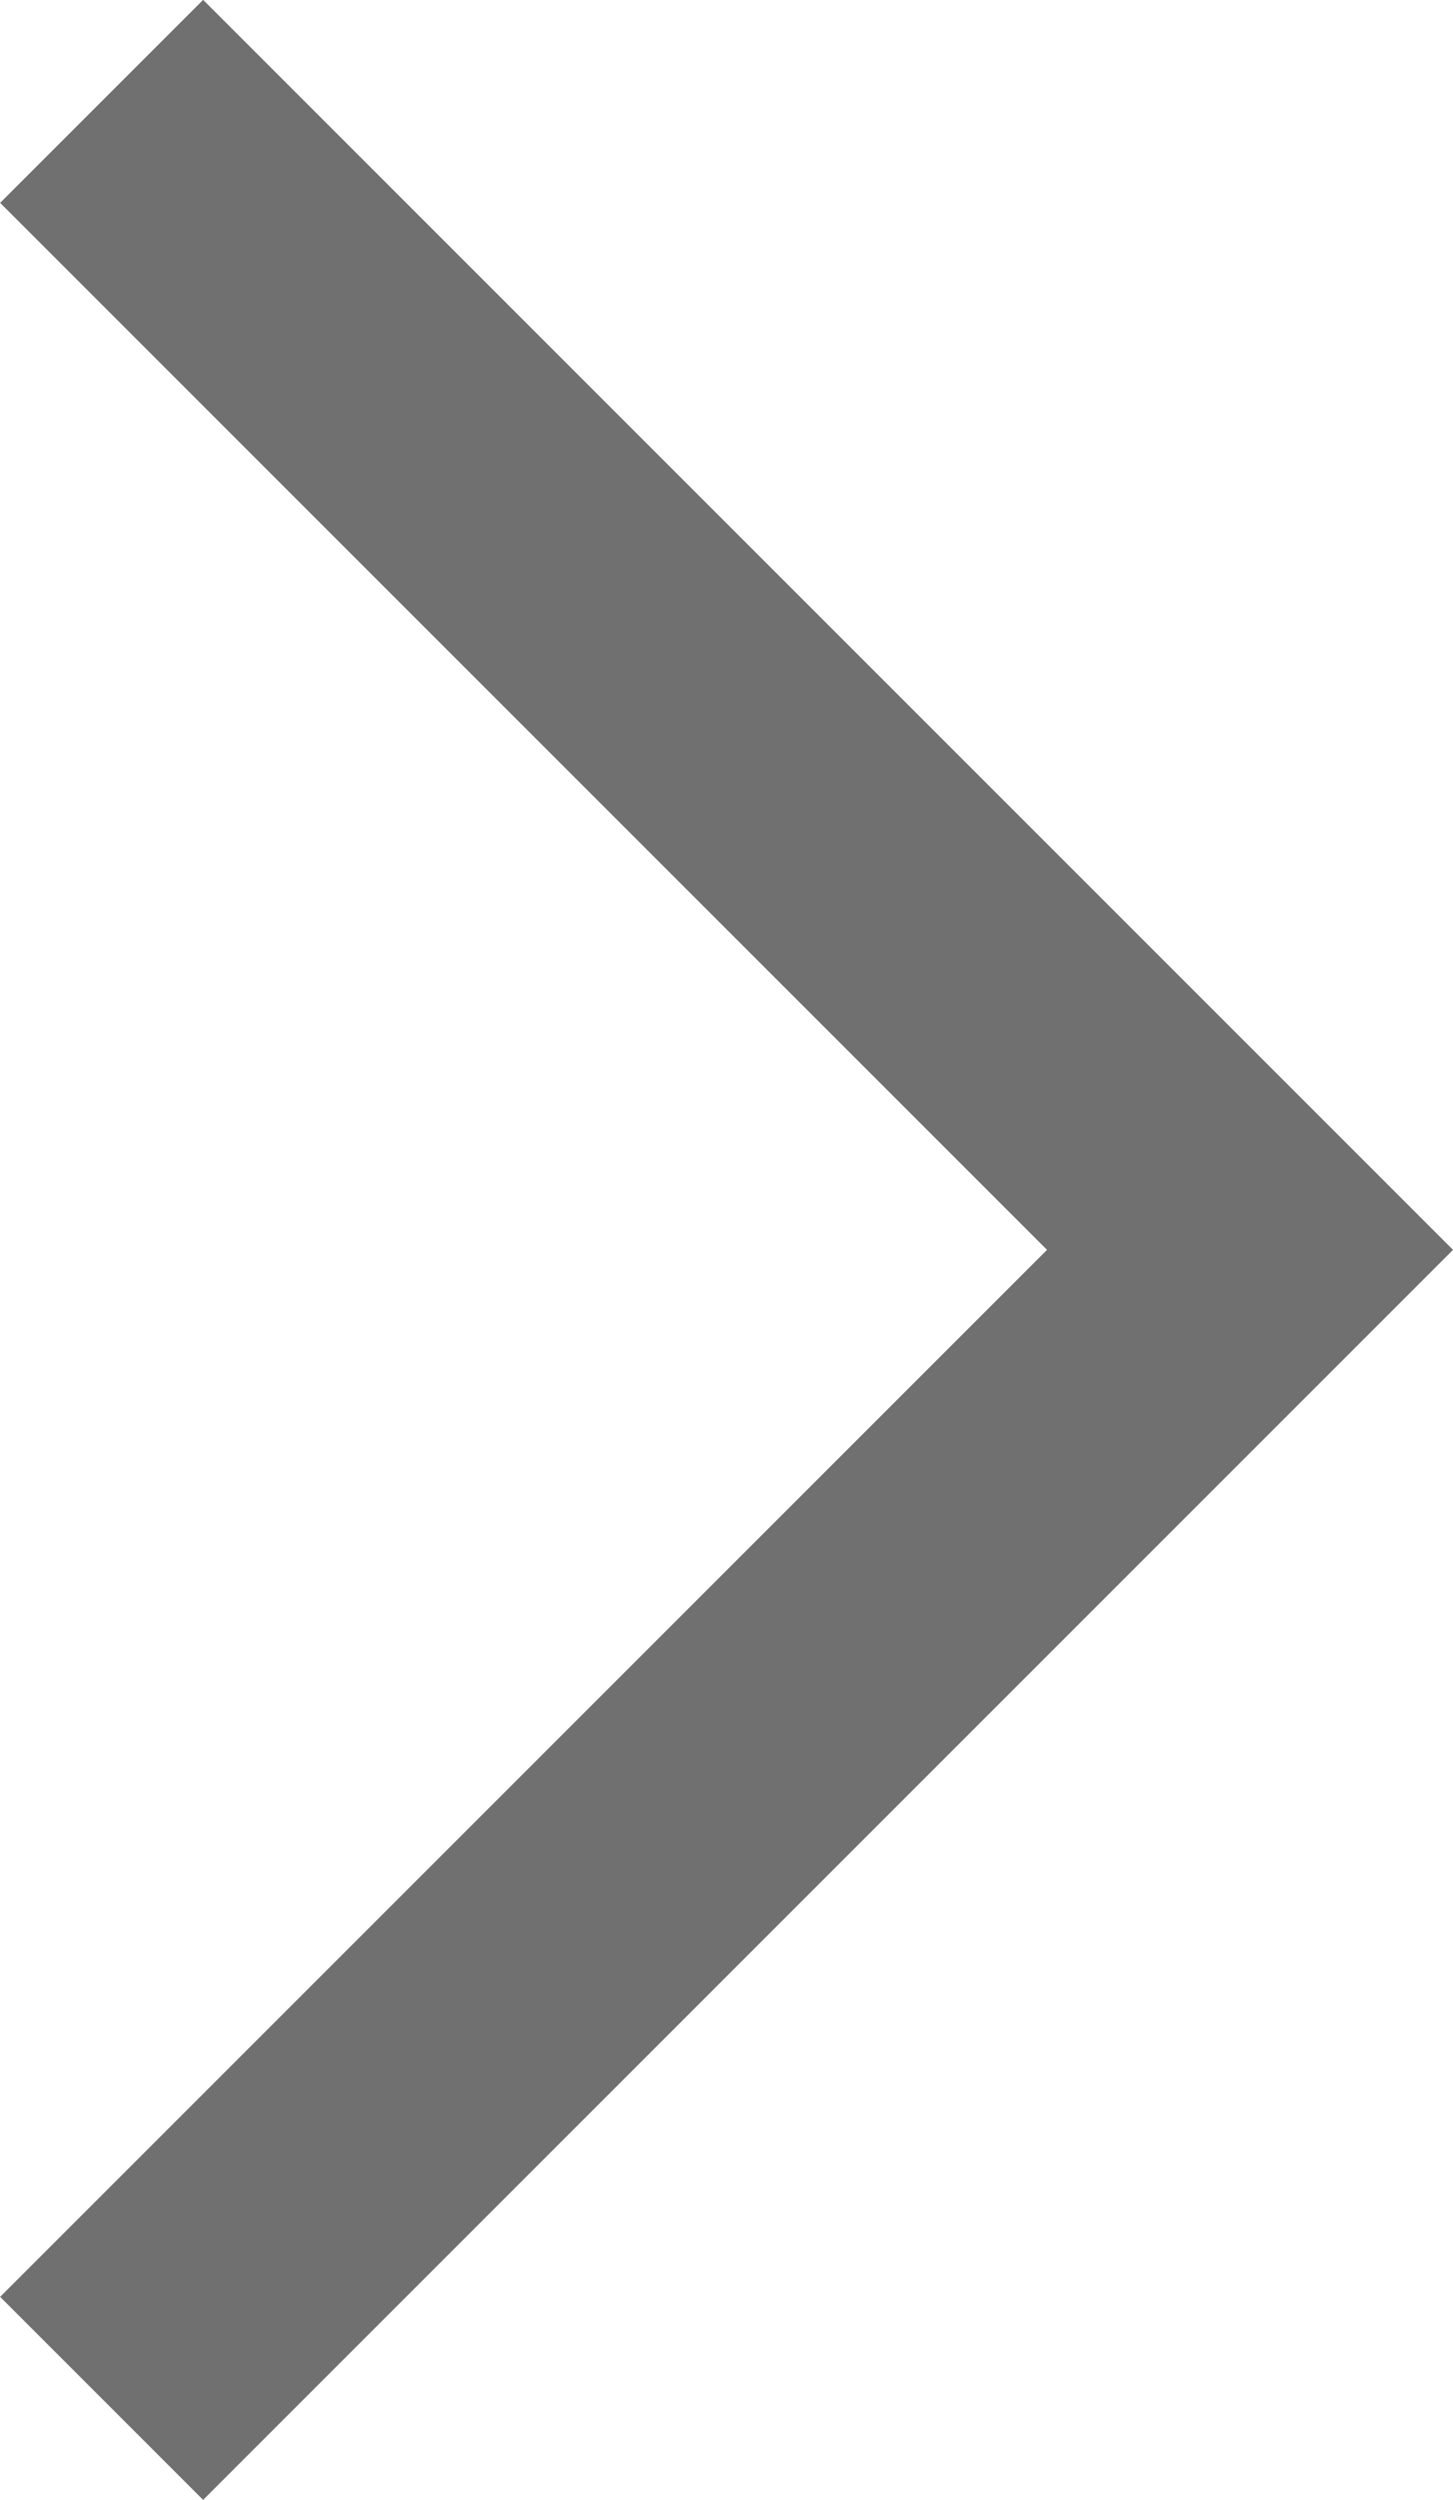 <svg xmlns="http://www.w3.org/2000/svg" width="5.061" height="8.707" viewBox="0 0 5.061 8.707">
  <g id="그룹_18661" data-name="그룹 18661" transform="translate(-39.734 -13.191)">
    <g id="그룹_10468" data-name="그룹 10468" transform="translate(40.088 13.544)">
      <path id="패스_82" data-name="패스 82" d="M92.572,1884.555l4,4-4,4" transform="translate(-92.572 -1884.555)" fill="none" stroke="#707070" stroke-width="1"/>
    </g>
  </g>
</svg>
